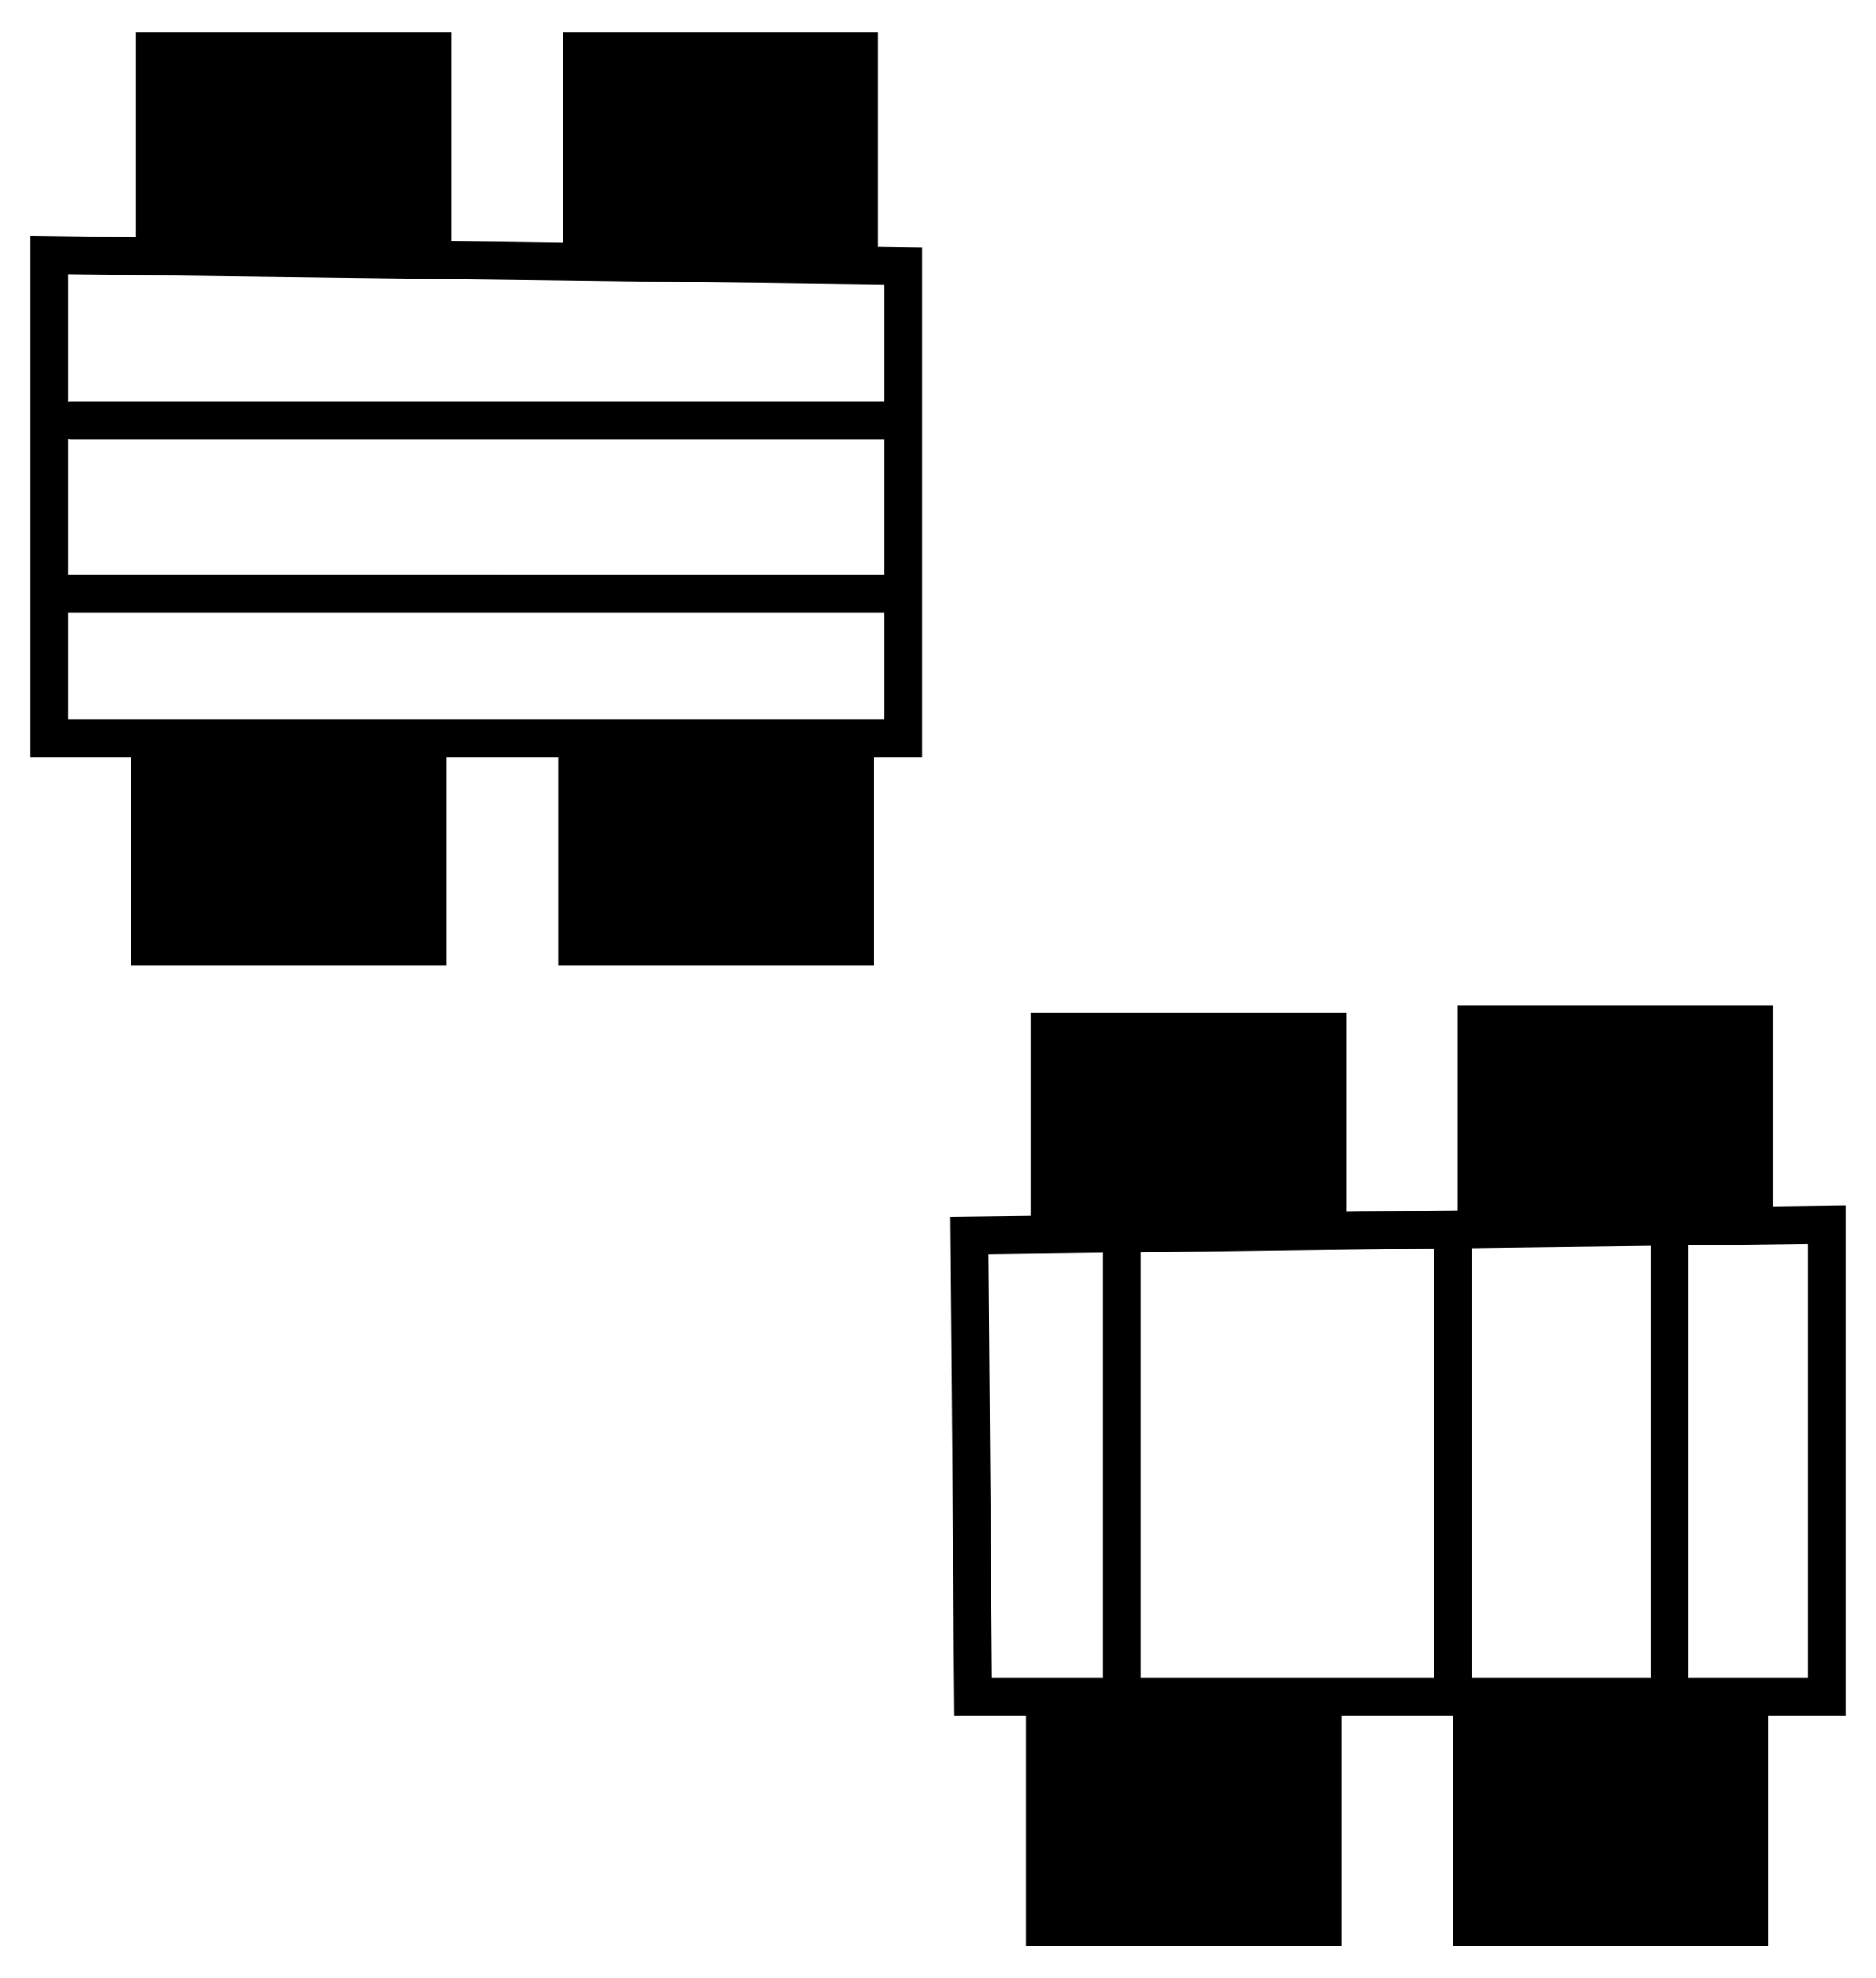 <?xml version="1.0" encoding="UTF-8"?><svg id="Layer_1" xmlns="http://www.w3.org/2000/svg" viewBox="0 0 494.92 521.7"><defs><style>.cls-1{fill:none;stroke:#000;stroke-miterlimit:10;stroke-width:10px;}</style></defs><rect x="270.72" y="451.21" width="83.2" height="61.92" transform="translate(624.65 964.33) rotate(180)"/><polygon class="cls-1" points="481.95 447.53 256.72 447.53 255.75 325.84 481.95 322.94 481.95 447.53"/><path d="M290.95,327.02v116.91c0,6.43,10,6.45,10,0v-116.91c0-6.43-10-6.45-10,0h0Z"/><path d="M378.34,327.02v116.91c0,6.43,10,6.45,10,0v-116.91c0-6.43-10-6.45-10,0h0Z"/><path d="M435.47,327.02v114.99c0,6.43,10,6.45,10,0v-114.99c0-6.43-10-6.45-10,0h0Z"/><polygon class="cls-1" points="238.2 194.73 12.97 194.73 12.97 67.23 238.2 70.14 238.2 194.73"/><path d="M18.89,115.89H234.82c6.43,0,6.45-10,0-10H18.89c-6.43,0-6.45,10,0,10h0Z"/><path d="M14.42,161.65H234.82c6.43,0,6.45-10,0-10H14.42c-6.43,0-6.45,10,0,10h0Z"/><rect x="383.34" y="451.21" width="83.2" height="61.92" transform="translate(849.87 964.33) rotate(180)"/><rect x="271.97" y="267.04" width="83.2" height="61.92" transform="translate(627.13 596) rotate(180)"/><rect x="384.58" y="265.11" width="83.2" height="61.92" transform="translate(852.36 592.13) rotate(180)"/><rect x="34.62" y="192.74" width="83.2" height="61.92" transform="translate(152.44 447.4) rotate(180)"/><rect x="147.23" y="192.74" width="83.2" height="61.92" transform="translate(377.66 447.4) rotate(180)"/><rect x="35.86" y="8.57" width="83.2" height="61.92" transform="translate(154.92 79.07) rotate(180)"/><rect x="148.47" y="8.57" width="83.2" height="61.92" transform="translate(380.15 79.07) rotate(180)"/></svg>